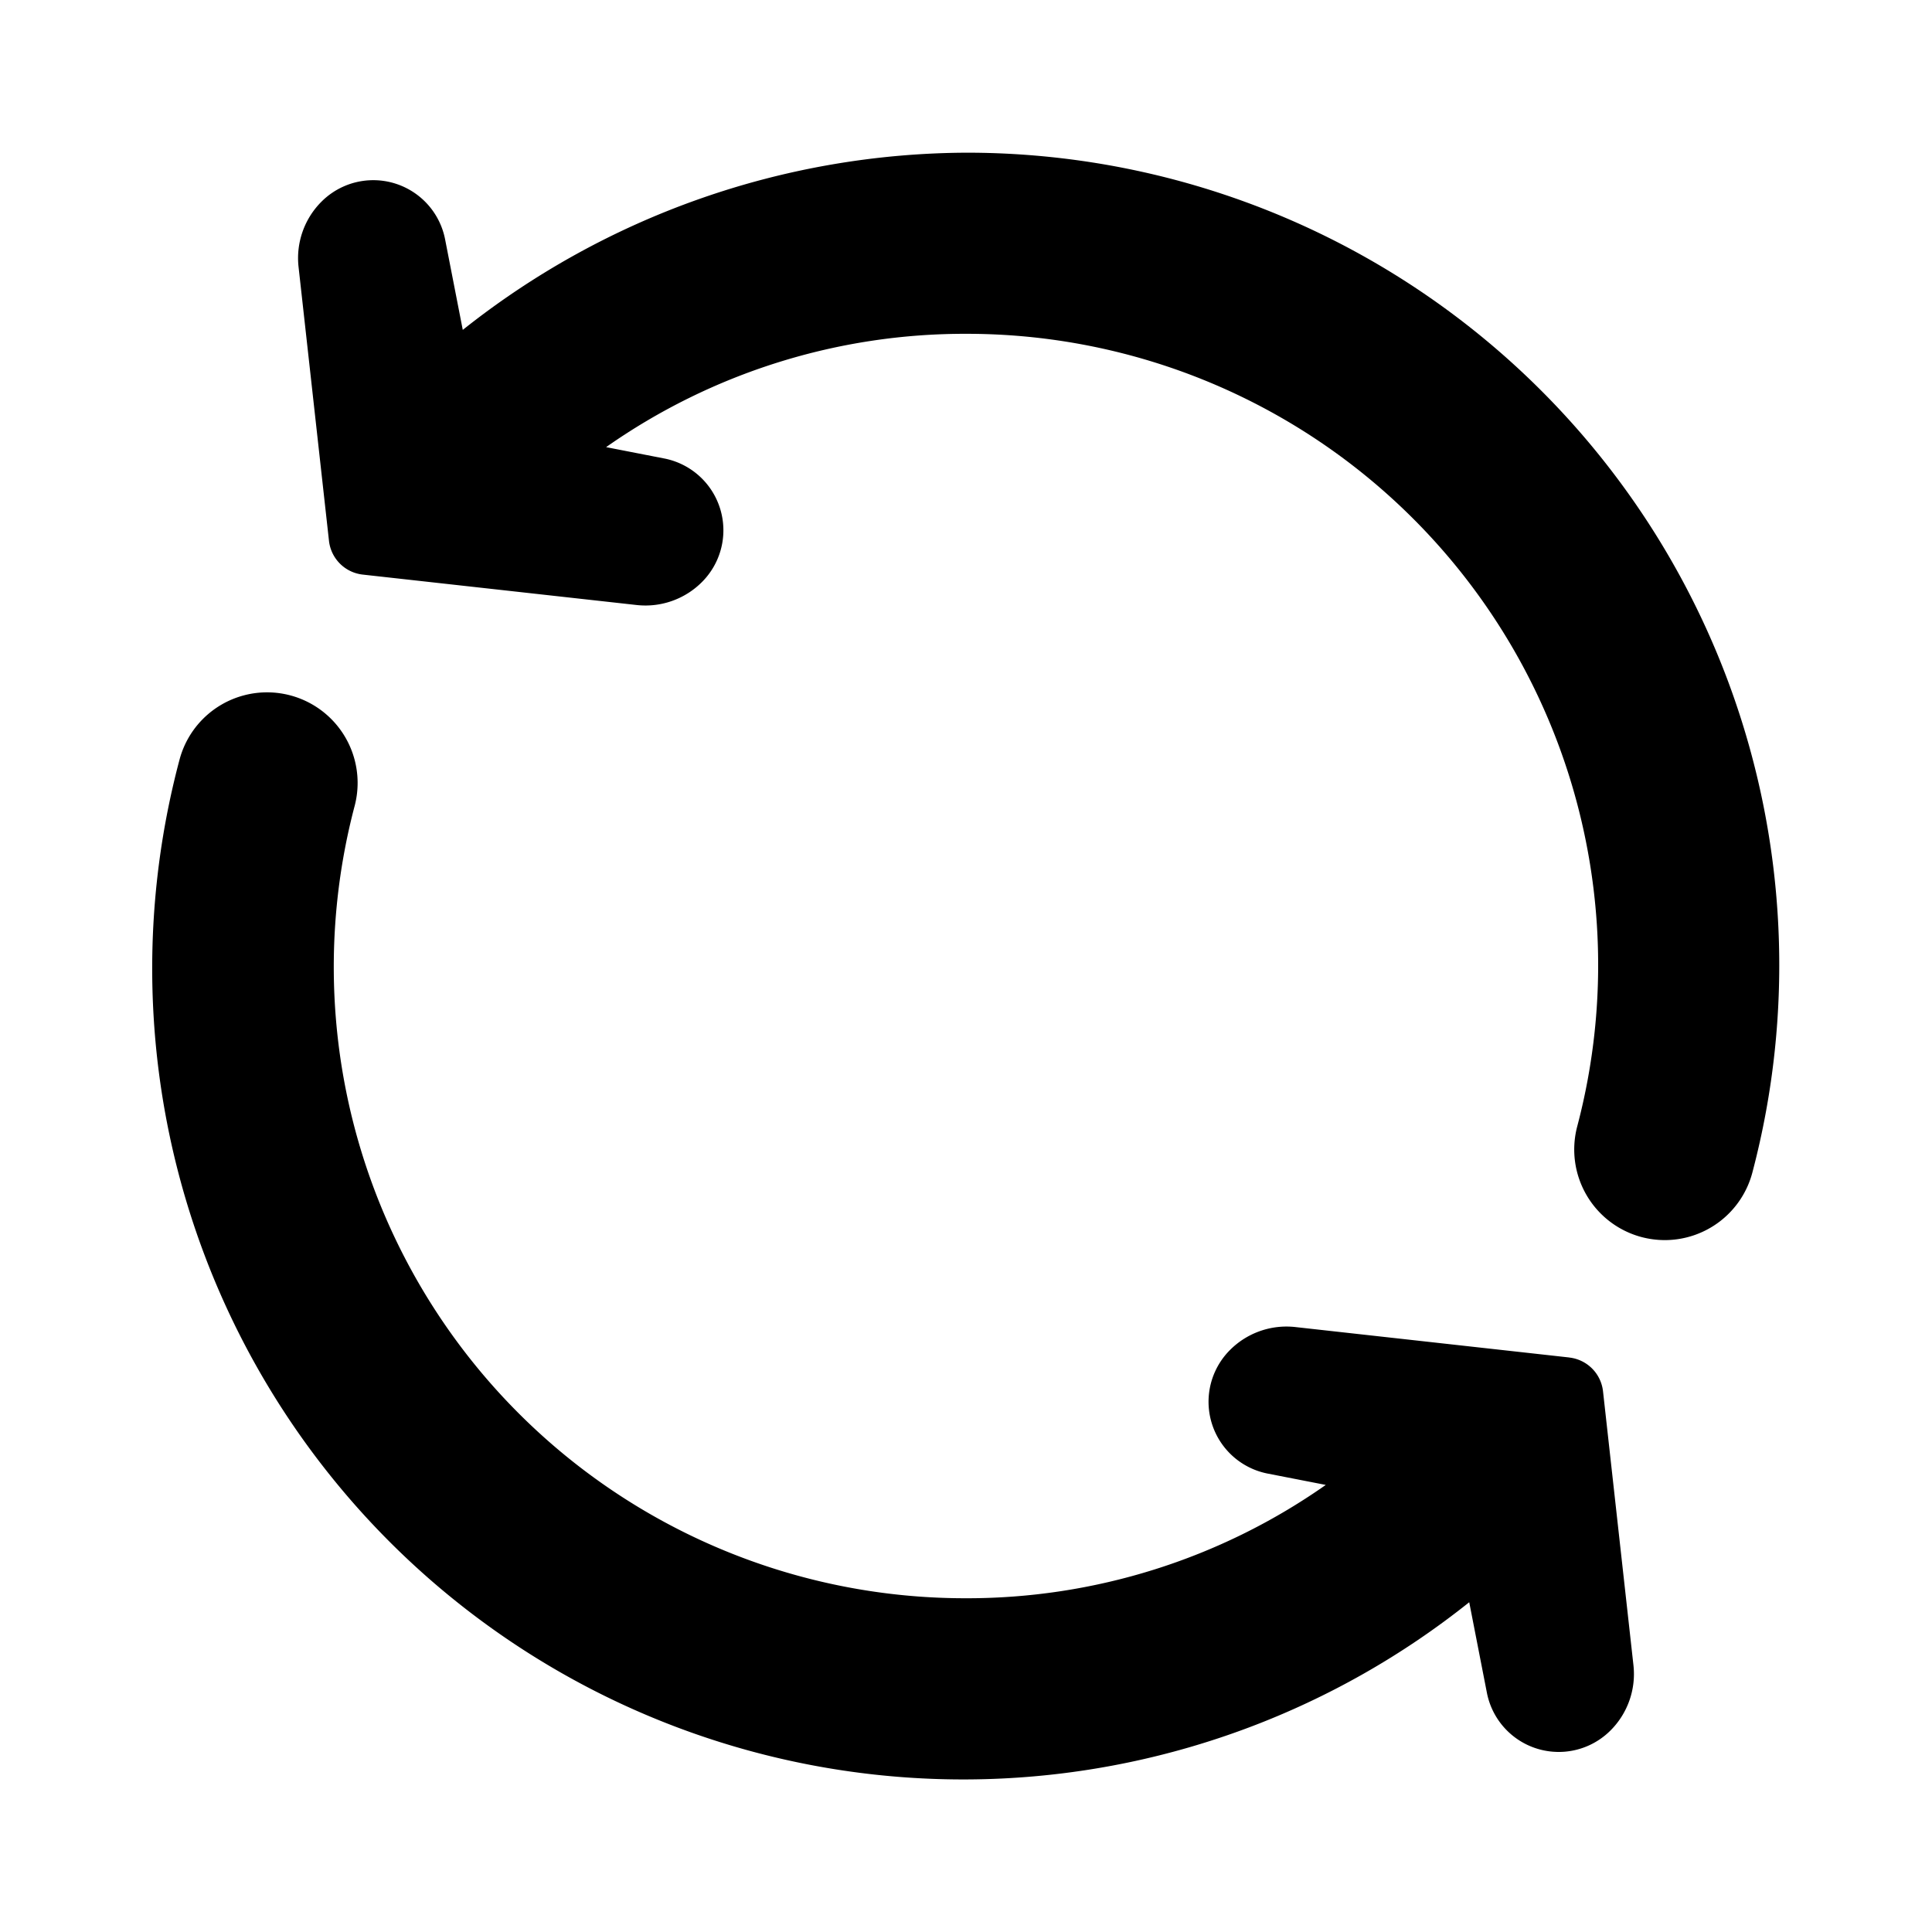 <?xml version="1.0" encoding="UTF-8"?> <svg xmlns="http://www.w3.org/2000/svg" height="512" viewBox="0 0 32 32" width="512"><g id="Arrow_Outline" data-name="Arrow Outline"><path d="m25.991 22.484-4.537-.504a1.321 1.321 0 0 0 -1.08.379l-.002.002a1.212 1.212 0 0 0 .629 2.047l.958.187a10.336 10.336 0 0 1 -5.981 1.877 10.457 10.457 0 0 1 -10.103-13.127 1.5 1.5 0 0 0 -2.9-.768 13.433 13.433 0 0 0 21.36 13.961l.292 1.496a1.212 1.212 0 0 0 2.047.629l.002-.002a1.321 1.321 0 0 0 .379-1.08l-.504-4.537a.633.633 0 0 0 -.559-.559z"></path><path d="m16.021 2.529a13.492 13.492 0 0 0 -8.356 2.935l-.292-1.496a1.212 1.212 0 0 0 -2.047-.629l-.002.002a1.321 1.321 0 0 0 -.379 1.08l.504 4.537a.633.633 0 0 0 .559.559l4.537.504a1.321 1.321 0 0 0 1.08-.379l.002-.002a1.212 1.212 0 0 0 -.629-2.047l-.959-.187a10.336 10.336 0 0 1 5.981-1.877 10.457 10.457 0 0 1 10.104 13.127 1.501 1.501 0 0 0 1.066 1.834 1.52 1.52 0 0 0 .385.05 1.501 1.501 0 0 0 1.449-1.116 13.458 13.458 0 0 0 -13.004-16.895z"></path></g></svg> 